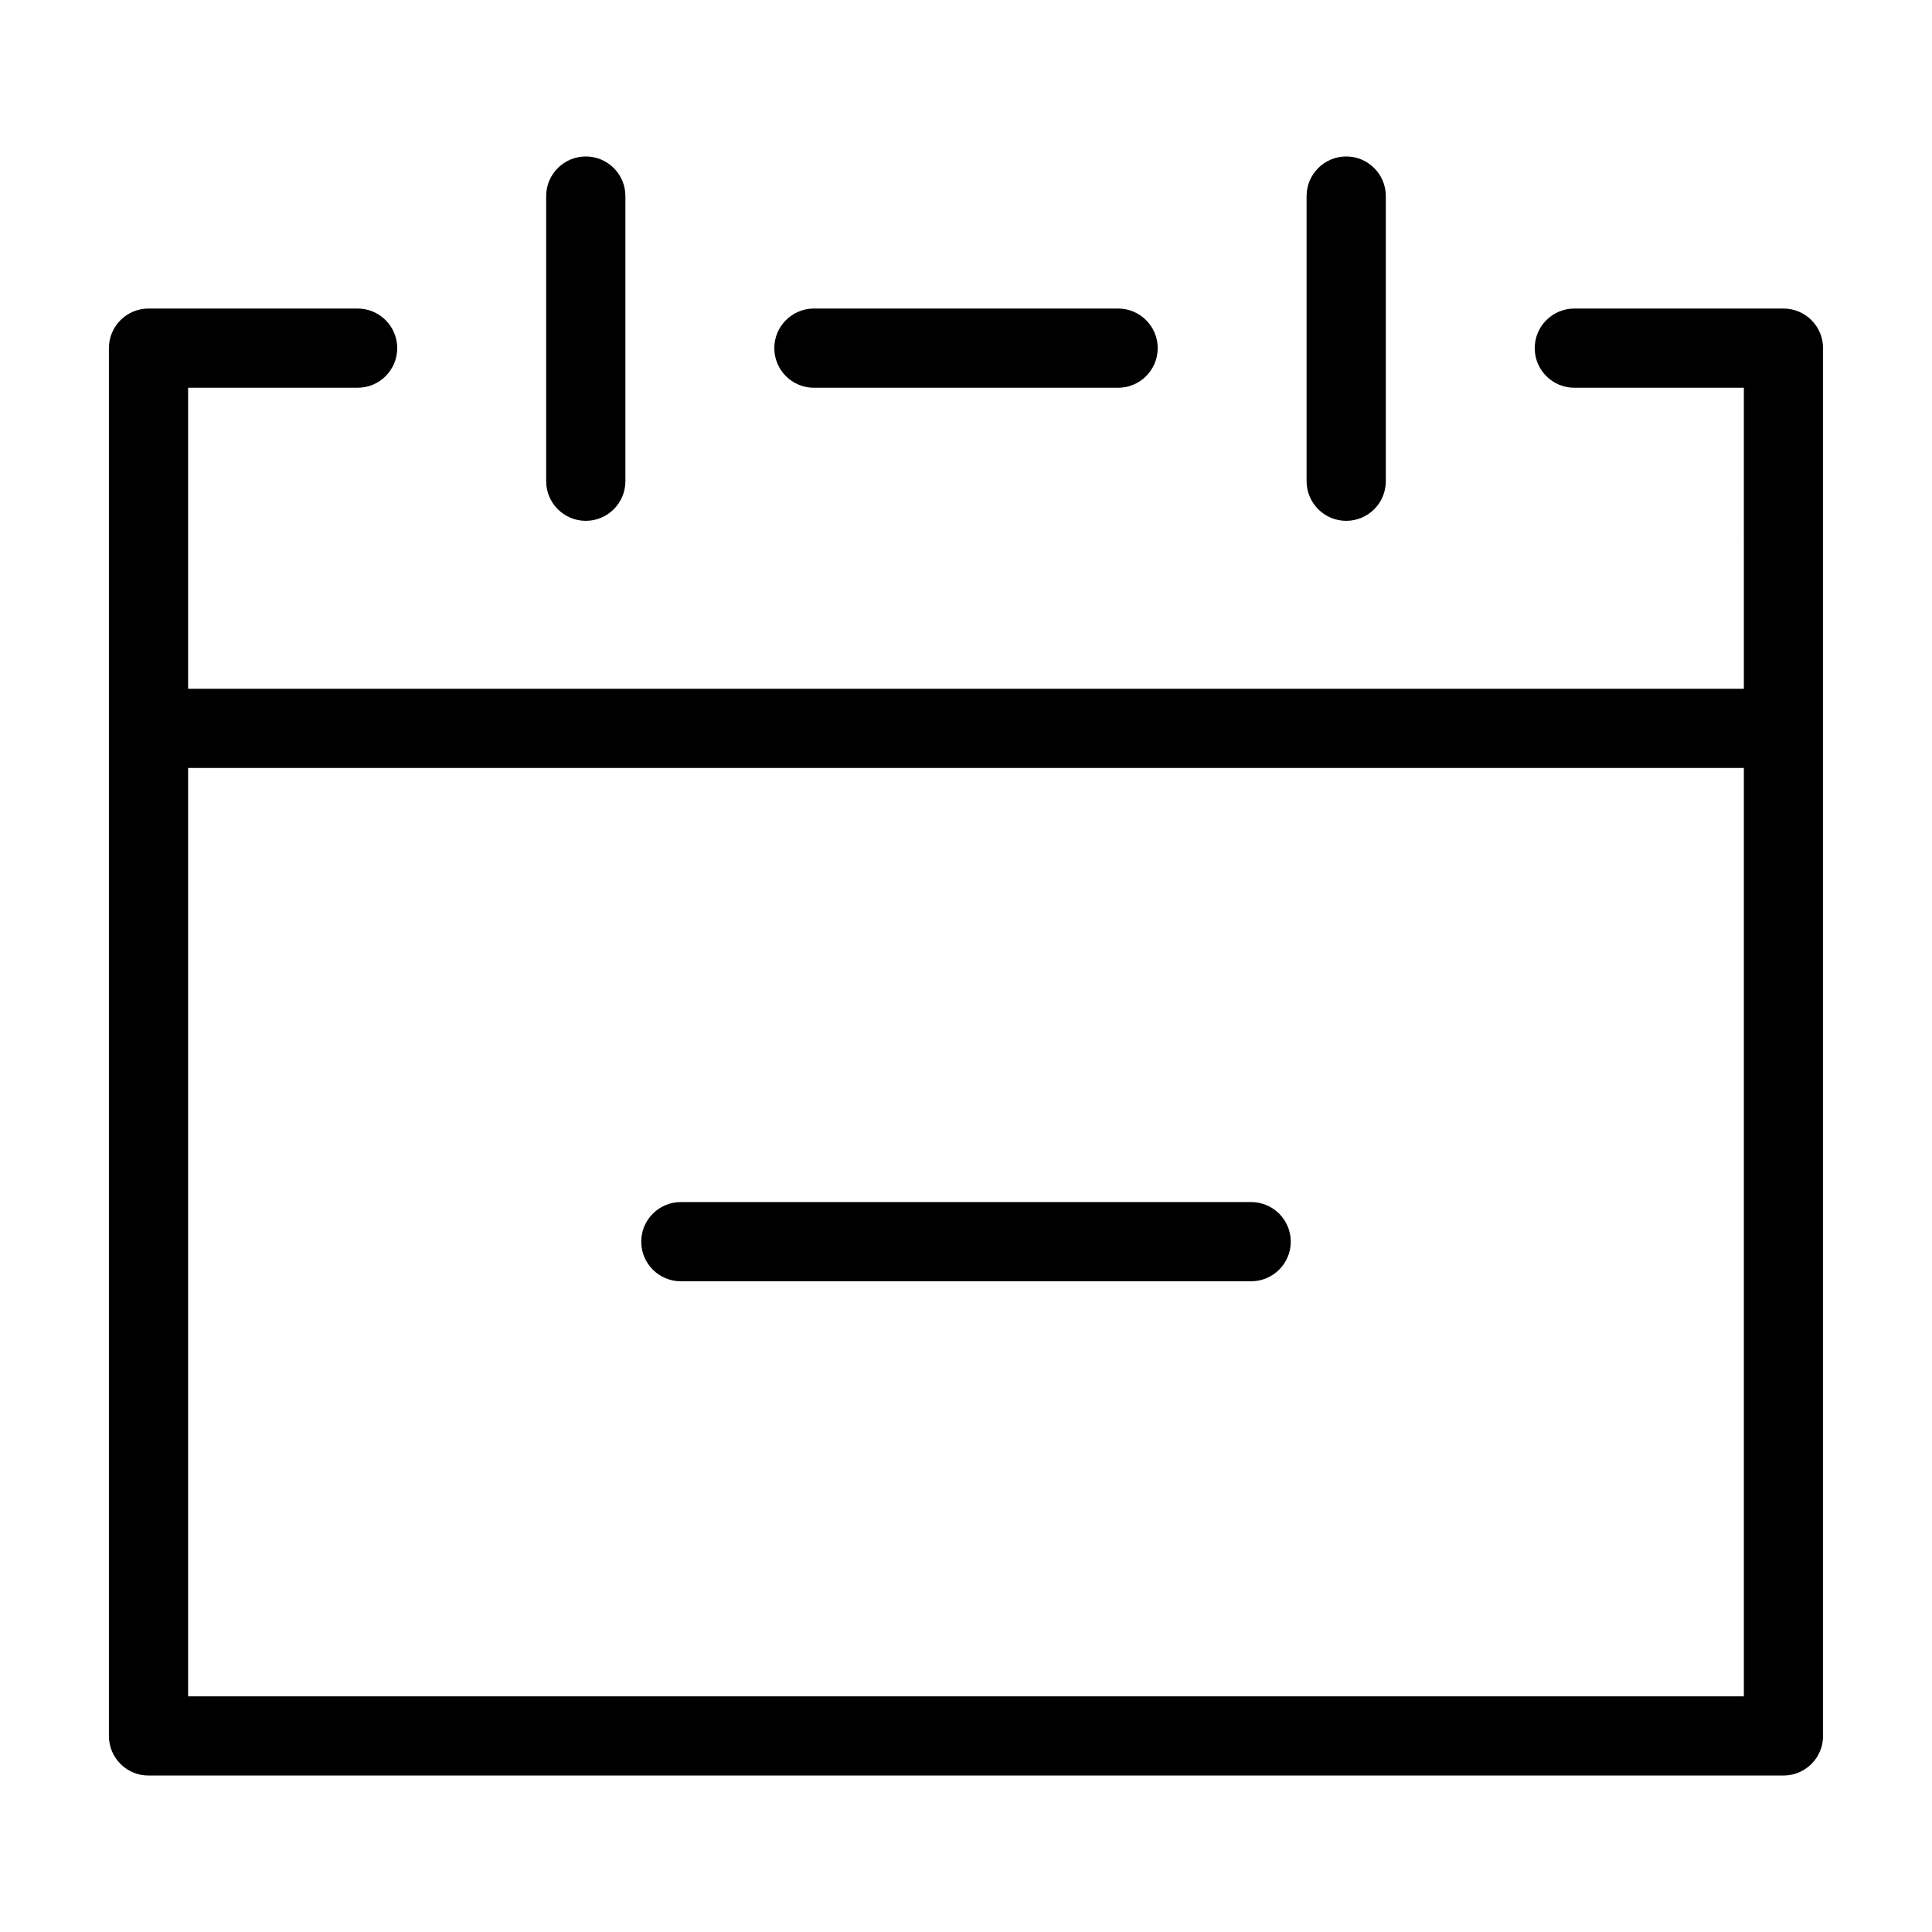 <?xml version="1.0" encoding="UTF-8"?>
<!-- Uploaded to: SVG Find, www.svgrepo.com, Generator: SVG Find Mixer Tools -->
<svg fill="#000000" width="800px" height="800px" version="1.1" viewBox="144 144 512 512" xmlns="http://www.w3.org/2000/svg">
 <g fill-rule="evenodd">
  <path d="m288.74 195.96v75.57c0 5.789 4.707 10.496 10.5 10.496s10.496-4.707 10.496-10.496v-75.57c0-5.793-4.703-10.496-10.496-10.496s-10.5 4.703-10.5 10.496z"/>
  <path d="m490.26 195.96v75.57c0 5.789 4.707 10.496 10.5 10.496s10.496-4.707 10.496-10.496v-75.57c0-5.793-4.703-10.496-10.496-10.496s-10.5 4.703-10.5 10.496z"/>
  <path d="m359.7 246.76h80.609c5.789 0 10.496-4.703 10.496-10.496s-4.707-10.5-10.496-10.5h-80.609c-5.793 0-10.5 4.707-10.5 10.5s4.707 10.496 10.5 10.496z"/>
  <path d="m324.43 483.55h151.14c5.793 0 10.496-4.703 10.496-10.496s-4.703-10.496-10.496-10.496h-151.14c-5.797 0-10.496 4.703-10.496 10.496s4.699 10.496 10.496 10.496z"/>
  <path d="m606.14 326.53h-412.29v-79.773h44.926c5.793 0 10.492-4.699 10.492-10.492 0-5.797-4.699-10.496-10.492-10.496h-55.422c-5.797 0-10.492 4.695-10.492 10.496v367.78c0 5.797 4.695 10.492 10.492 10.492h433.28c5.797 0 10.496-4.695 10.496-10.492v-367.78c0-5.801-4.699-10.496-10.496-10.496h-55.418c-5.797 0-10.496 4.699-10.496 10.496 0 5.793 4.699 10.492 10.496 10.492h44.922zm0 20.988h-412.29v246.03h412.29z"/>
 </g>
</svg>